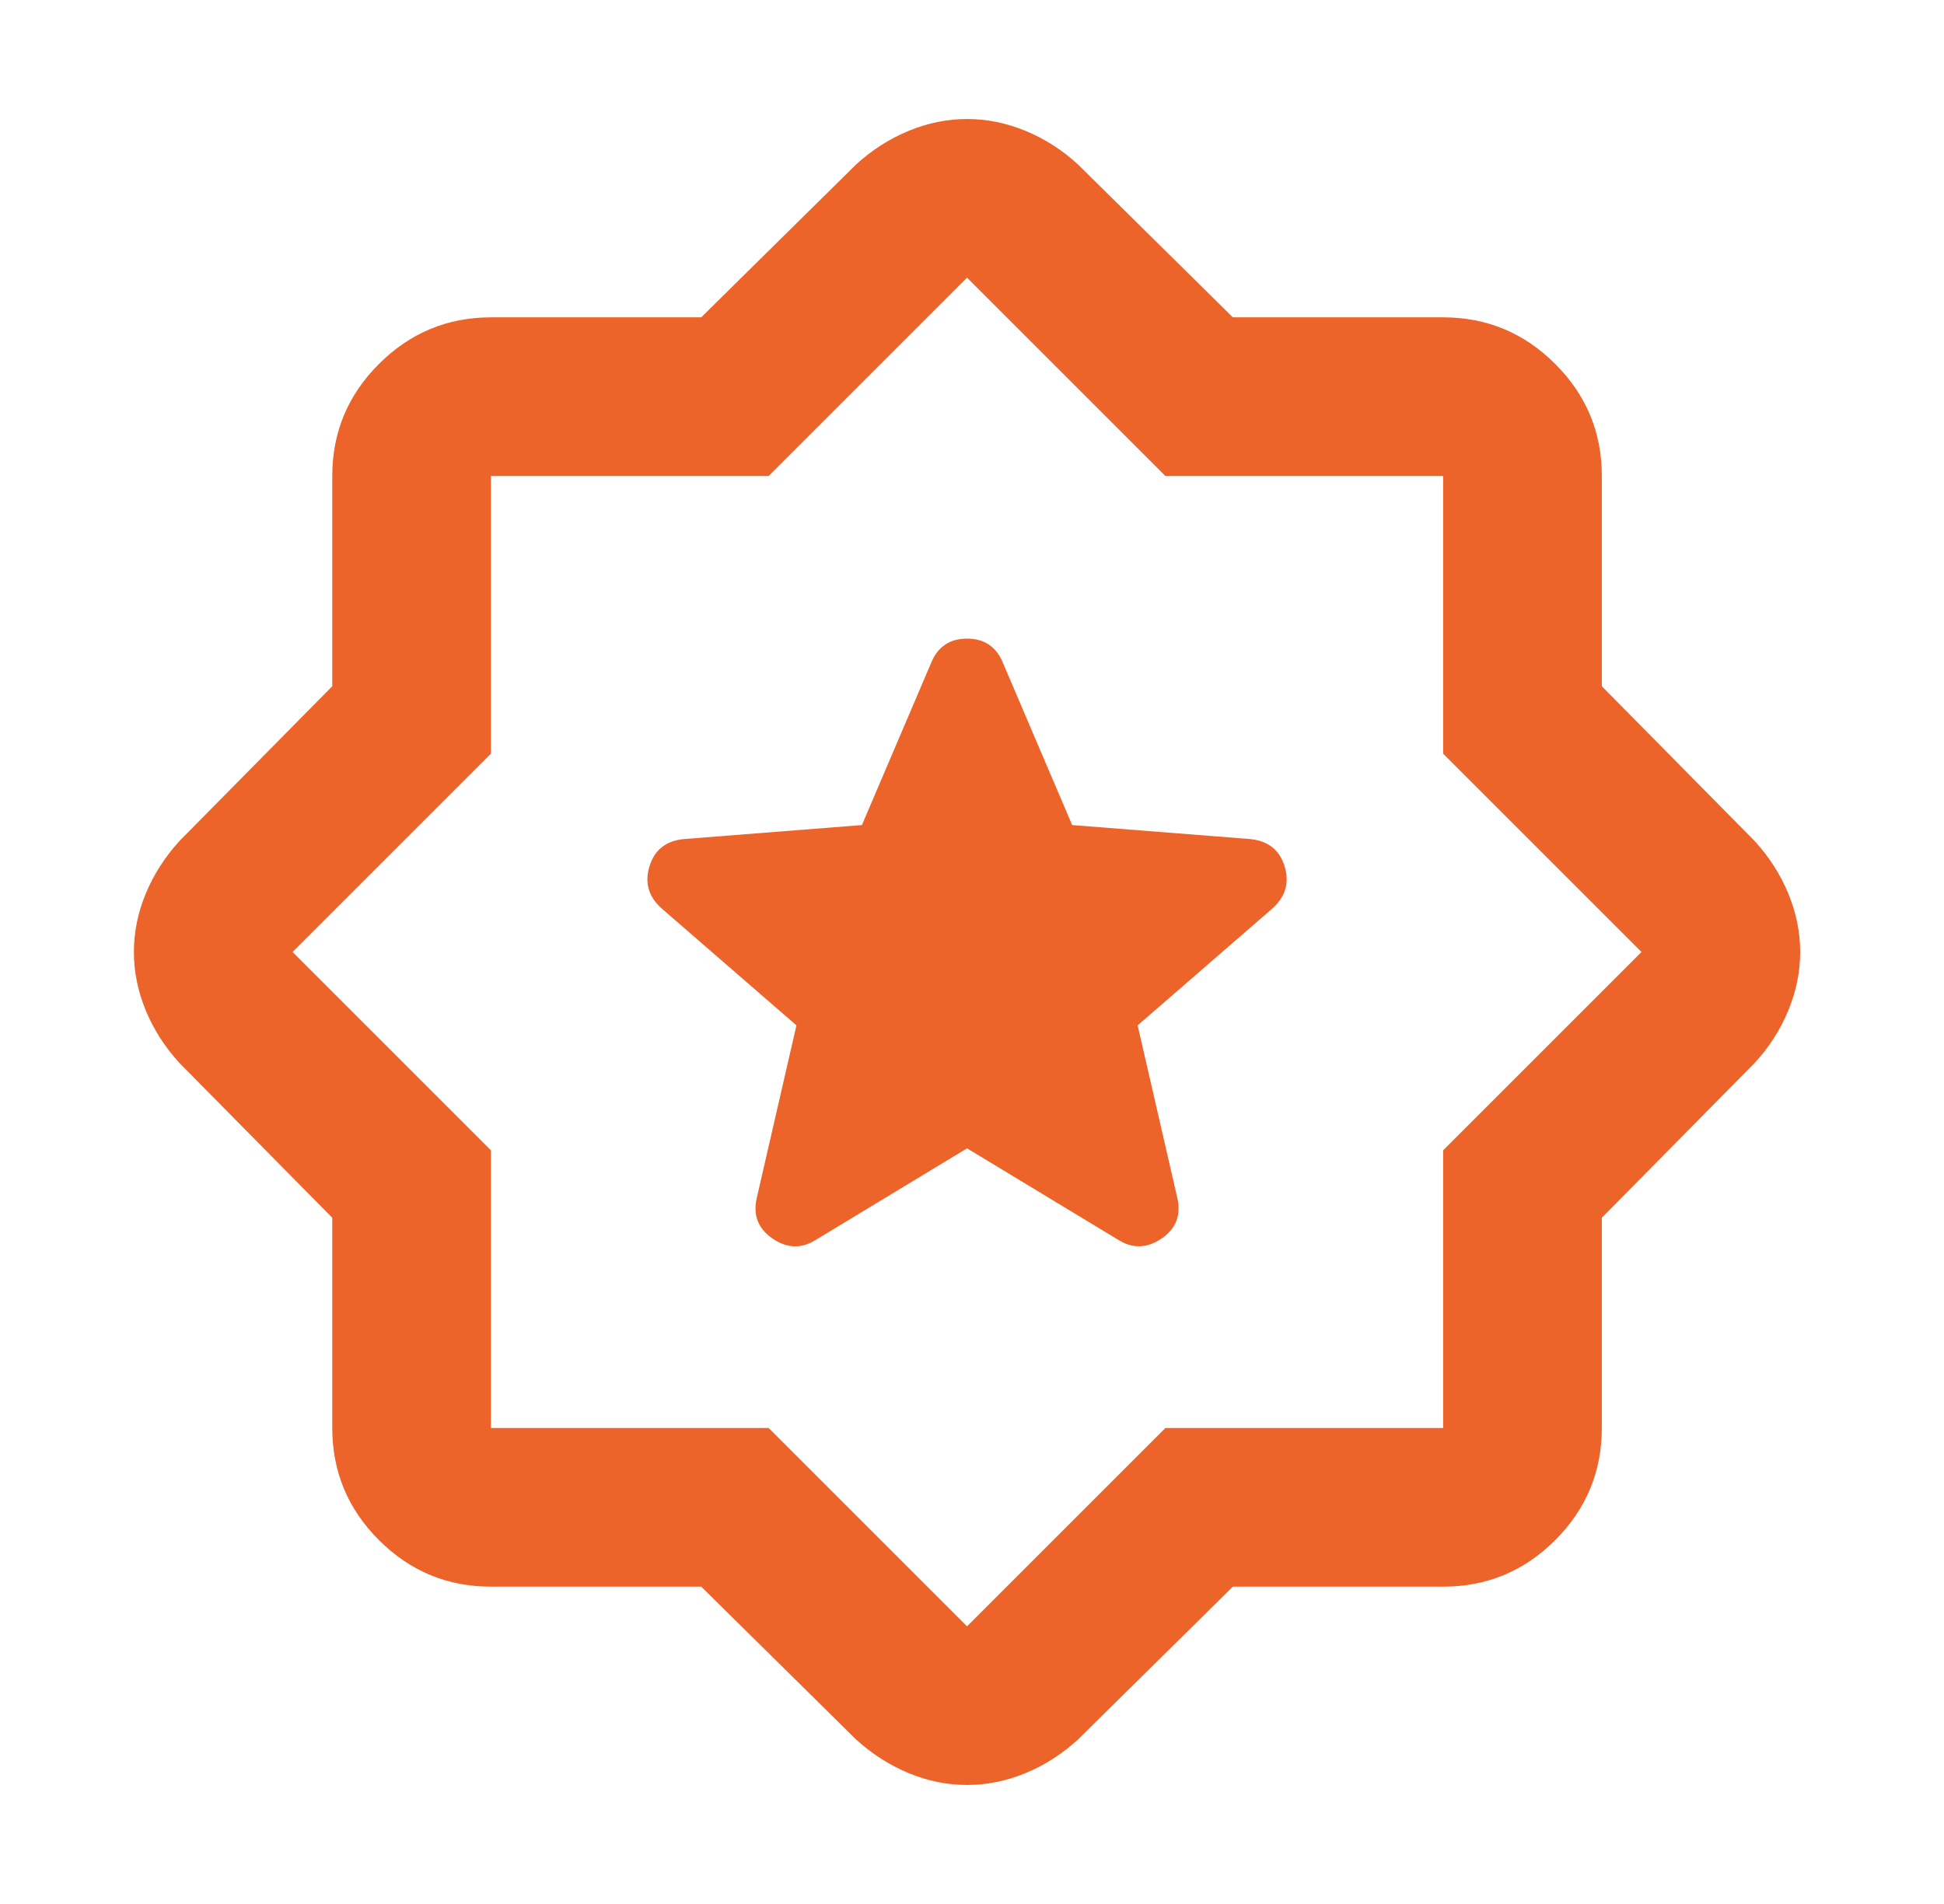 <?xml version="1.0" encoding="UTF-8"?>
<svg xmlns="http://www.w3.org/2000/svg" width="49" height="48" viewBox="0 0 49 48" fill="none">
  <path d="M24.375 28.95L28.175 31.25C28.542 31.483 28.908 31.475 29.275 31.226C29.642 30.977 29.775 30.635 29.675 30.2L28.675 25.85L32.075 22.9C32.408 22.6 32.508 22.242 32.375 21.826C32.242 21.41 31.942 21.185 31.475 21.15L27.025 20.8L25.275 16.7C25.108 16.3 24.808 16.1 24.375 16.1C23.942 16.1 23.642 16.3 23.475 16.7L21.725 20.8L17.275 21.15C16.808 21.183 16.508 21.409 16.375 21.826C16.242 22.243 16.342 22.601 16.675 22.9L20.075 25.85L19.075 30.2C18.975 30.633 19.108 30.975 19.475 31.226C19.842 31.477 20.208 31.485 20.575 31.25L24.375 28.95ZM17.675 40H12.375C11.275 40 10.334 39.609 9.551 38.826C8.768 38.043 8.376 37.101 8.375 36V30.7L4.525 26.8C4.158 26.4 3.875 25.959 3.675 25.476C3.475 24.993 3.375 24.501 3.375 24C3.375 23.499 3.475 23.007 3.675 22.526C3.875 22.045 4.158 21.603 4.525 21.2L8.375 17.3V12C8.375 10.9 8.767 9.959 9.551 9.176C10.335 8.393 11.276 8.001 12.375 8H17.675L21.575 4.15C21.975 3.783 22.417 3.5 22.901 3.3C23.385 3.1 23.876 3 24.375 3C24.874 3 25.366 3.1 25.851 3.3C26.336 3.5 26.778 3.783 27.175 4.15L31.075 8H36.375C37.475 8 38.417 8.392 39.201 9.176C39.985 9.96 40.376 10.901 40.375 12V17.3L44.225 21.2C44.592 21.6 44.875 22.042 45.075 22.526C45.275 23.01 45.375 23.501 45.375 24C45.375 24.499 45.275 24.991 45.075 25.476C44.875 25.961 44.592 26.403 44.225 26.8L40.375 30.7V36C40.375 37.1 39.984 38.042 39.201 38.826C38.418 39.61 37.476 40.001 36.375 40H31.075L27.175 43.85C26.775 44.217 26.334 44.5 25.851 44.7C25.368 44.9 24.876 45 24.375 45C23.874 45 23.382 44.9 22.901 44.7C22.42 44.5 21.978 44.217 21.575 43.85L17.675 40ZM19.375 36L24.375 41L29.375 36H36.375V29L41.375 24L36.375 19V12H29.375L24.375 7L19.375 12H12.375V19L7.375 24L12.375 29V36H19.375Z" fill="#ED642B"></path>
</svg>
